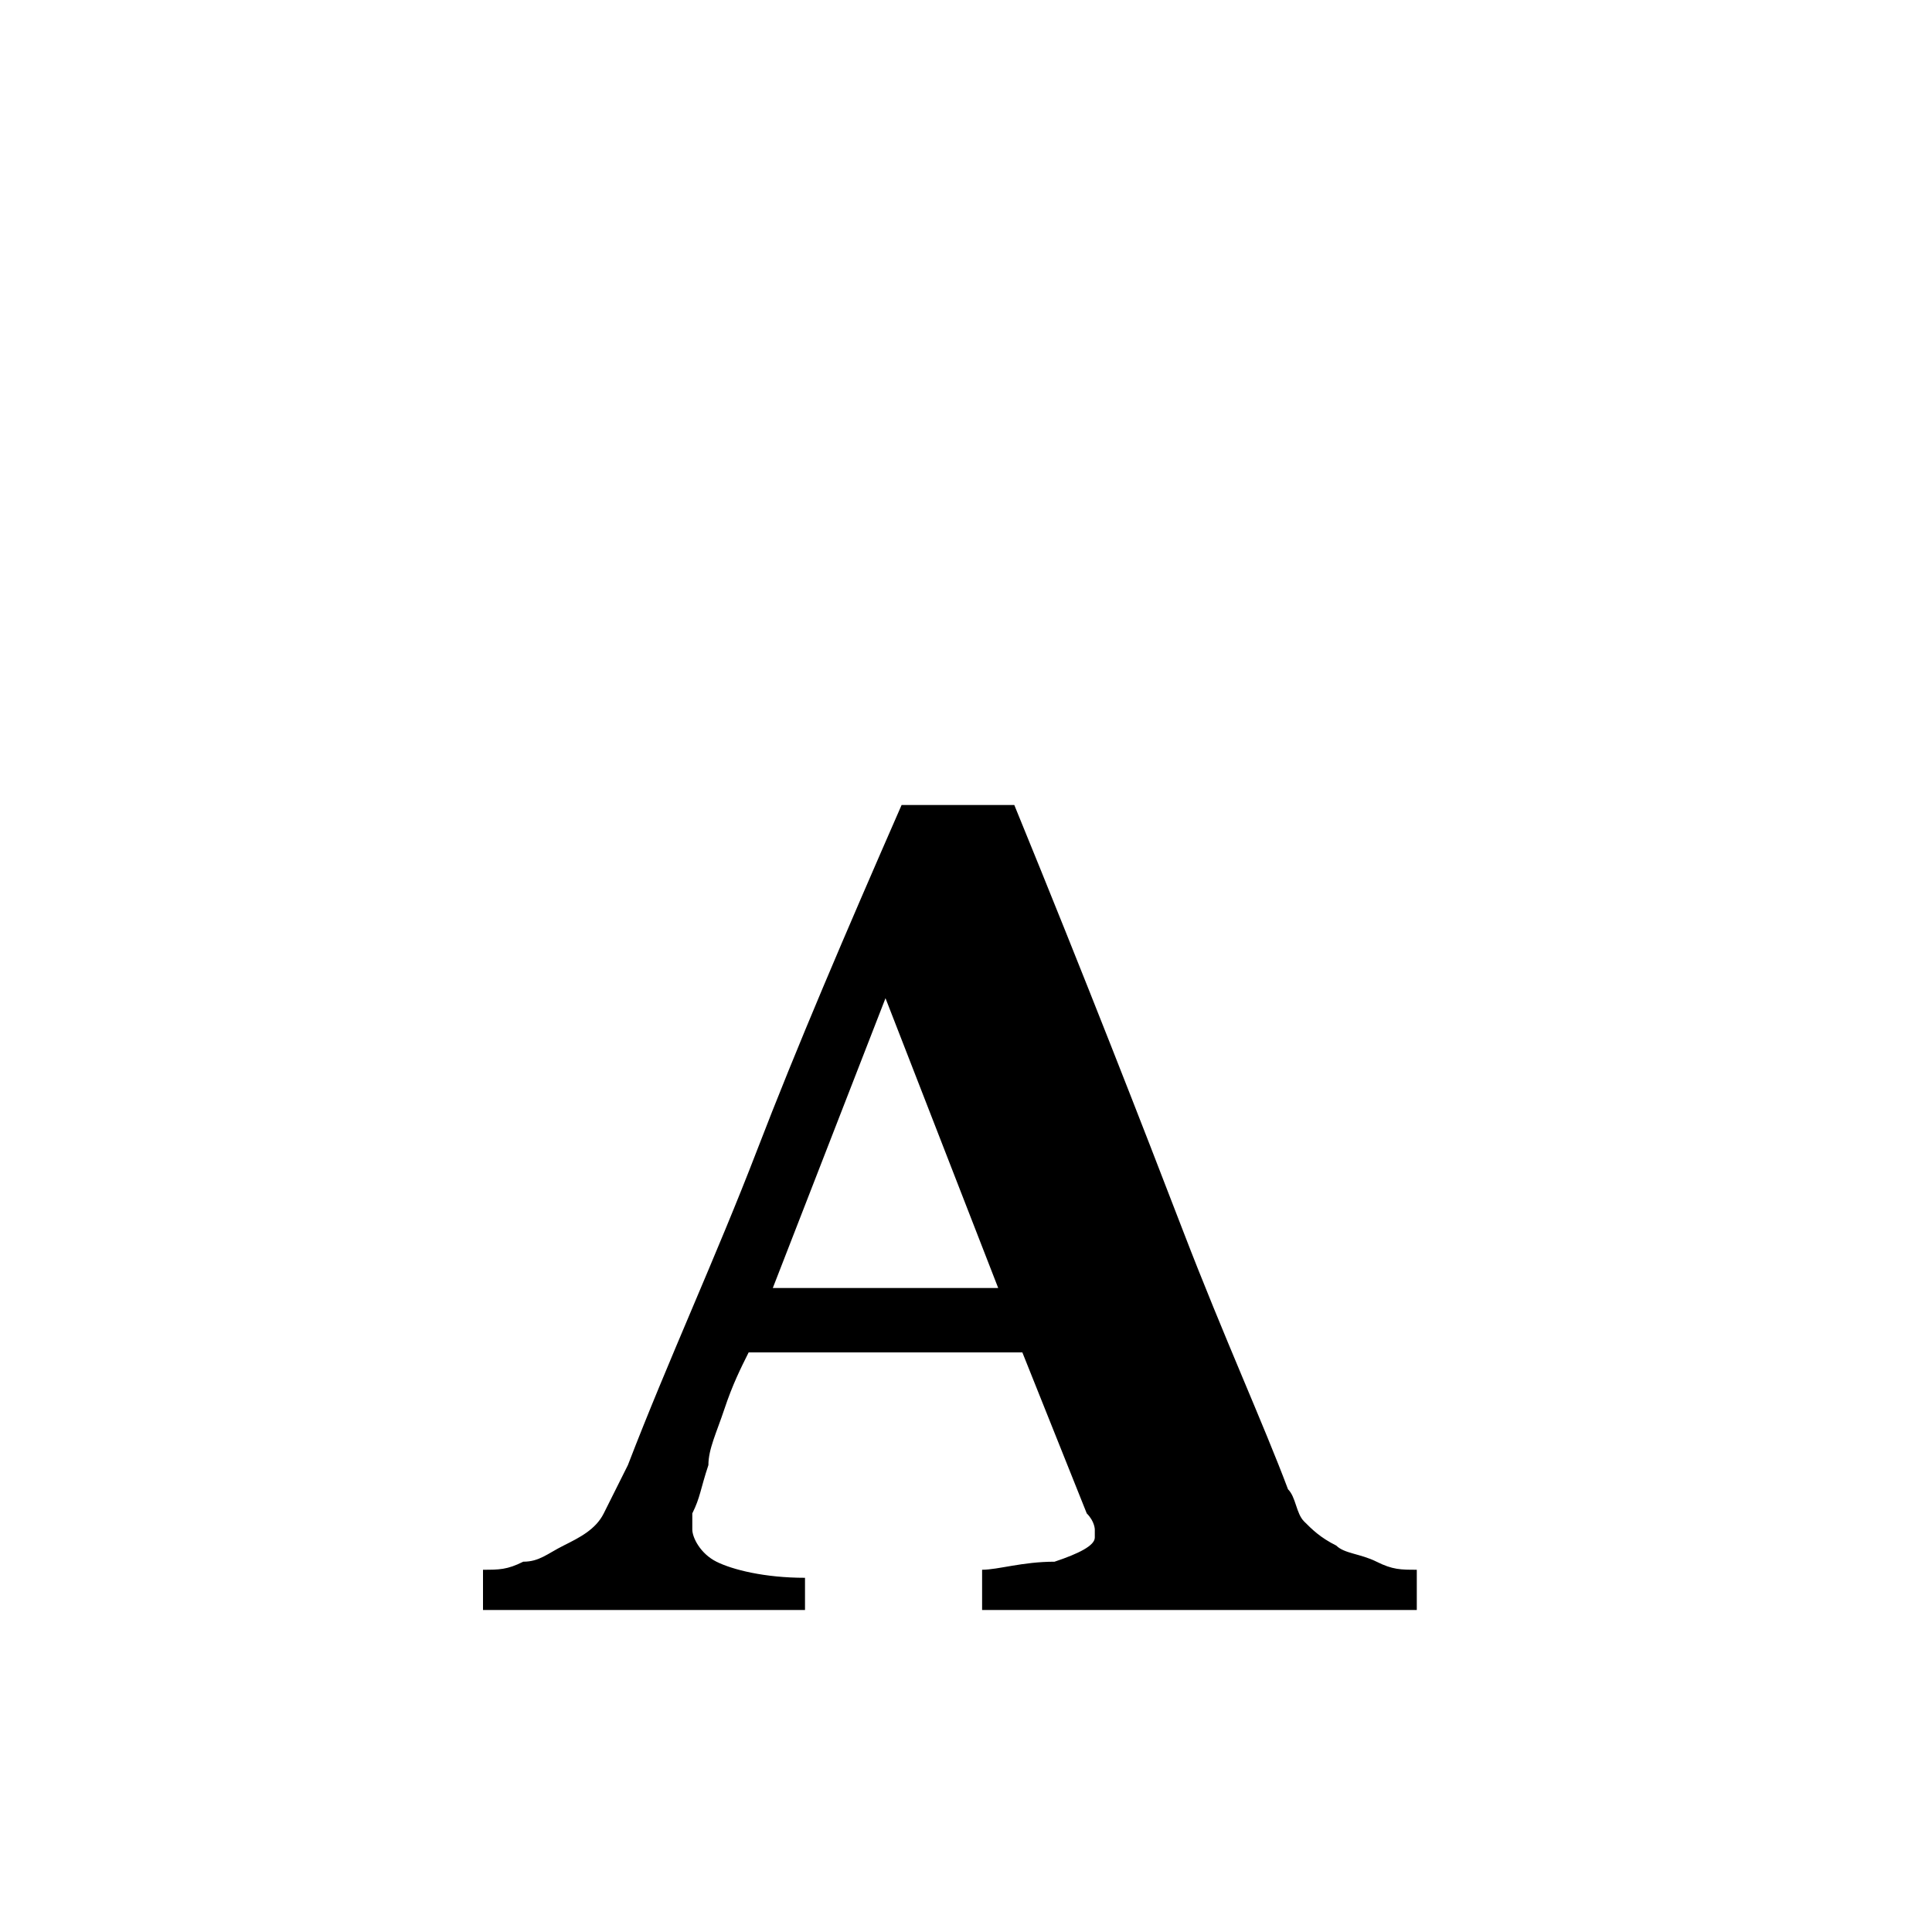 <?xml version="1.0" encoding="UTF-8"?><svg xmlns="http://www.w3.org/2000/svg" width="24" height="24" viewBox="0 0 24 24"><path d="M17.6 20h-5.4v-.5c.2 0 .5-.1.9-.1.3-.1.5-.2.5-.3V19s0-.1-.1-.2l-.8-2H9.3c-.1.2-.2.4-.3.7-.1.3-.2.5-.2.7-.1.3-.1.4-.2.6v.2c0 .1.1.3.3.4.2.1.6.2 1.1.2v.4H6v-.5c.2 0 .3 0 .5-.1.2 0 .3-.1.5-.2s.4-.2.5-.4l.3-.6c.5-1.3 1.1-2.6 1.6-3.9.5-1.3 1.1-2.7 1.8-4.3h1.4c.9 2.2 1.6 4 2.1 5.3.5 1.3 1 2.4 1.3 3.2.1.1.1.3.2.4.1.1.2.2.4.3.1.1.3.1.5.2s.3.1.5.1v.5zm-5.2-4L11 12.4 9.6 16h2.8z"/></svg>